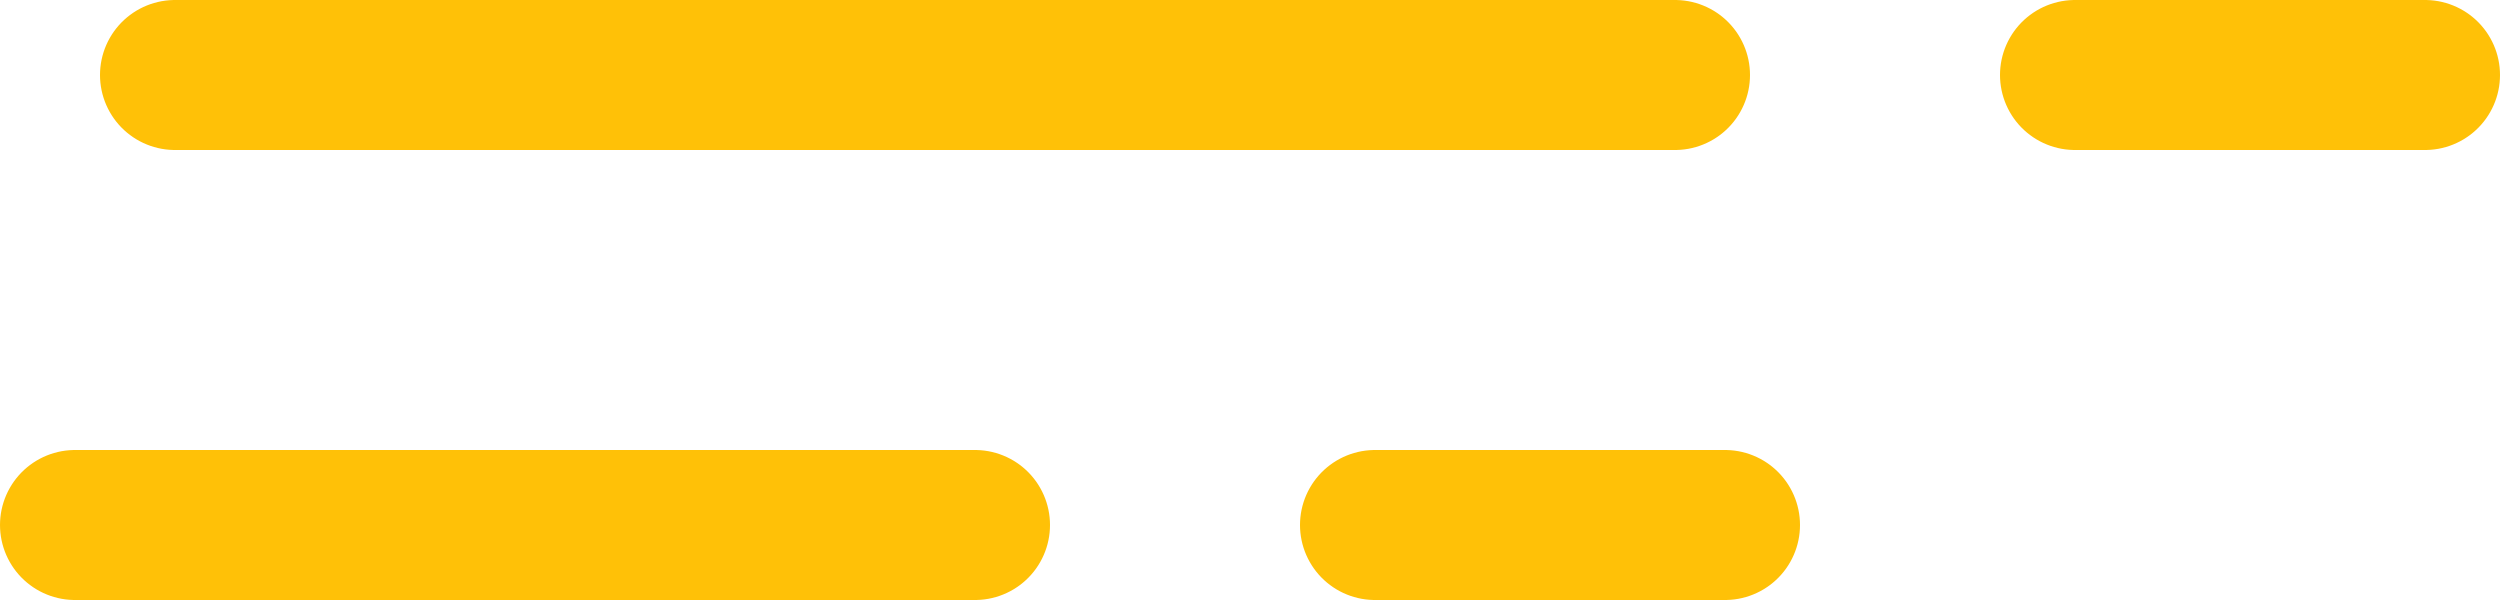 <svg width="50" height="12" viewBox="0 0 50 12" fill="none" xmlns="http://www.w3.org/2000/svg">
    <line x1="3.5" y1="1.5" x2="33.5" y2="1.5" stroke="#FFC107" stroke-width="3" stroke-linecap="round" fill="#FFC107"/>
    <line x1="1.5" y1="10.5" x2="19.5" y2="10.5" stroke="#FFC107" stroke-width="3" stroke-linecap="round" fill="#FFC107"/>
    <line x1="27.5" y1="10.5" x2="34.5" y2="10.5" stroke="#FFC107" stroke-width="3" stroke-linecap="round" fill="#FFC107"/>
    <line x1="41.5" y1="1.5" x2="48.5" y2="1.5" stroke="#FFC107" stroke-width="3" stroke-linecap="round" fill="#FFC107"/>
</svg>
